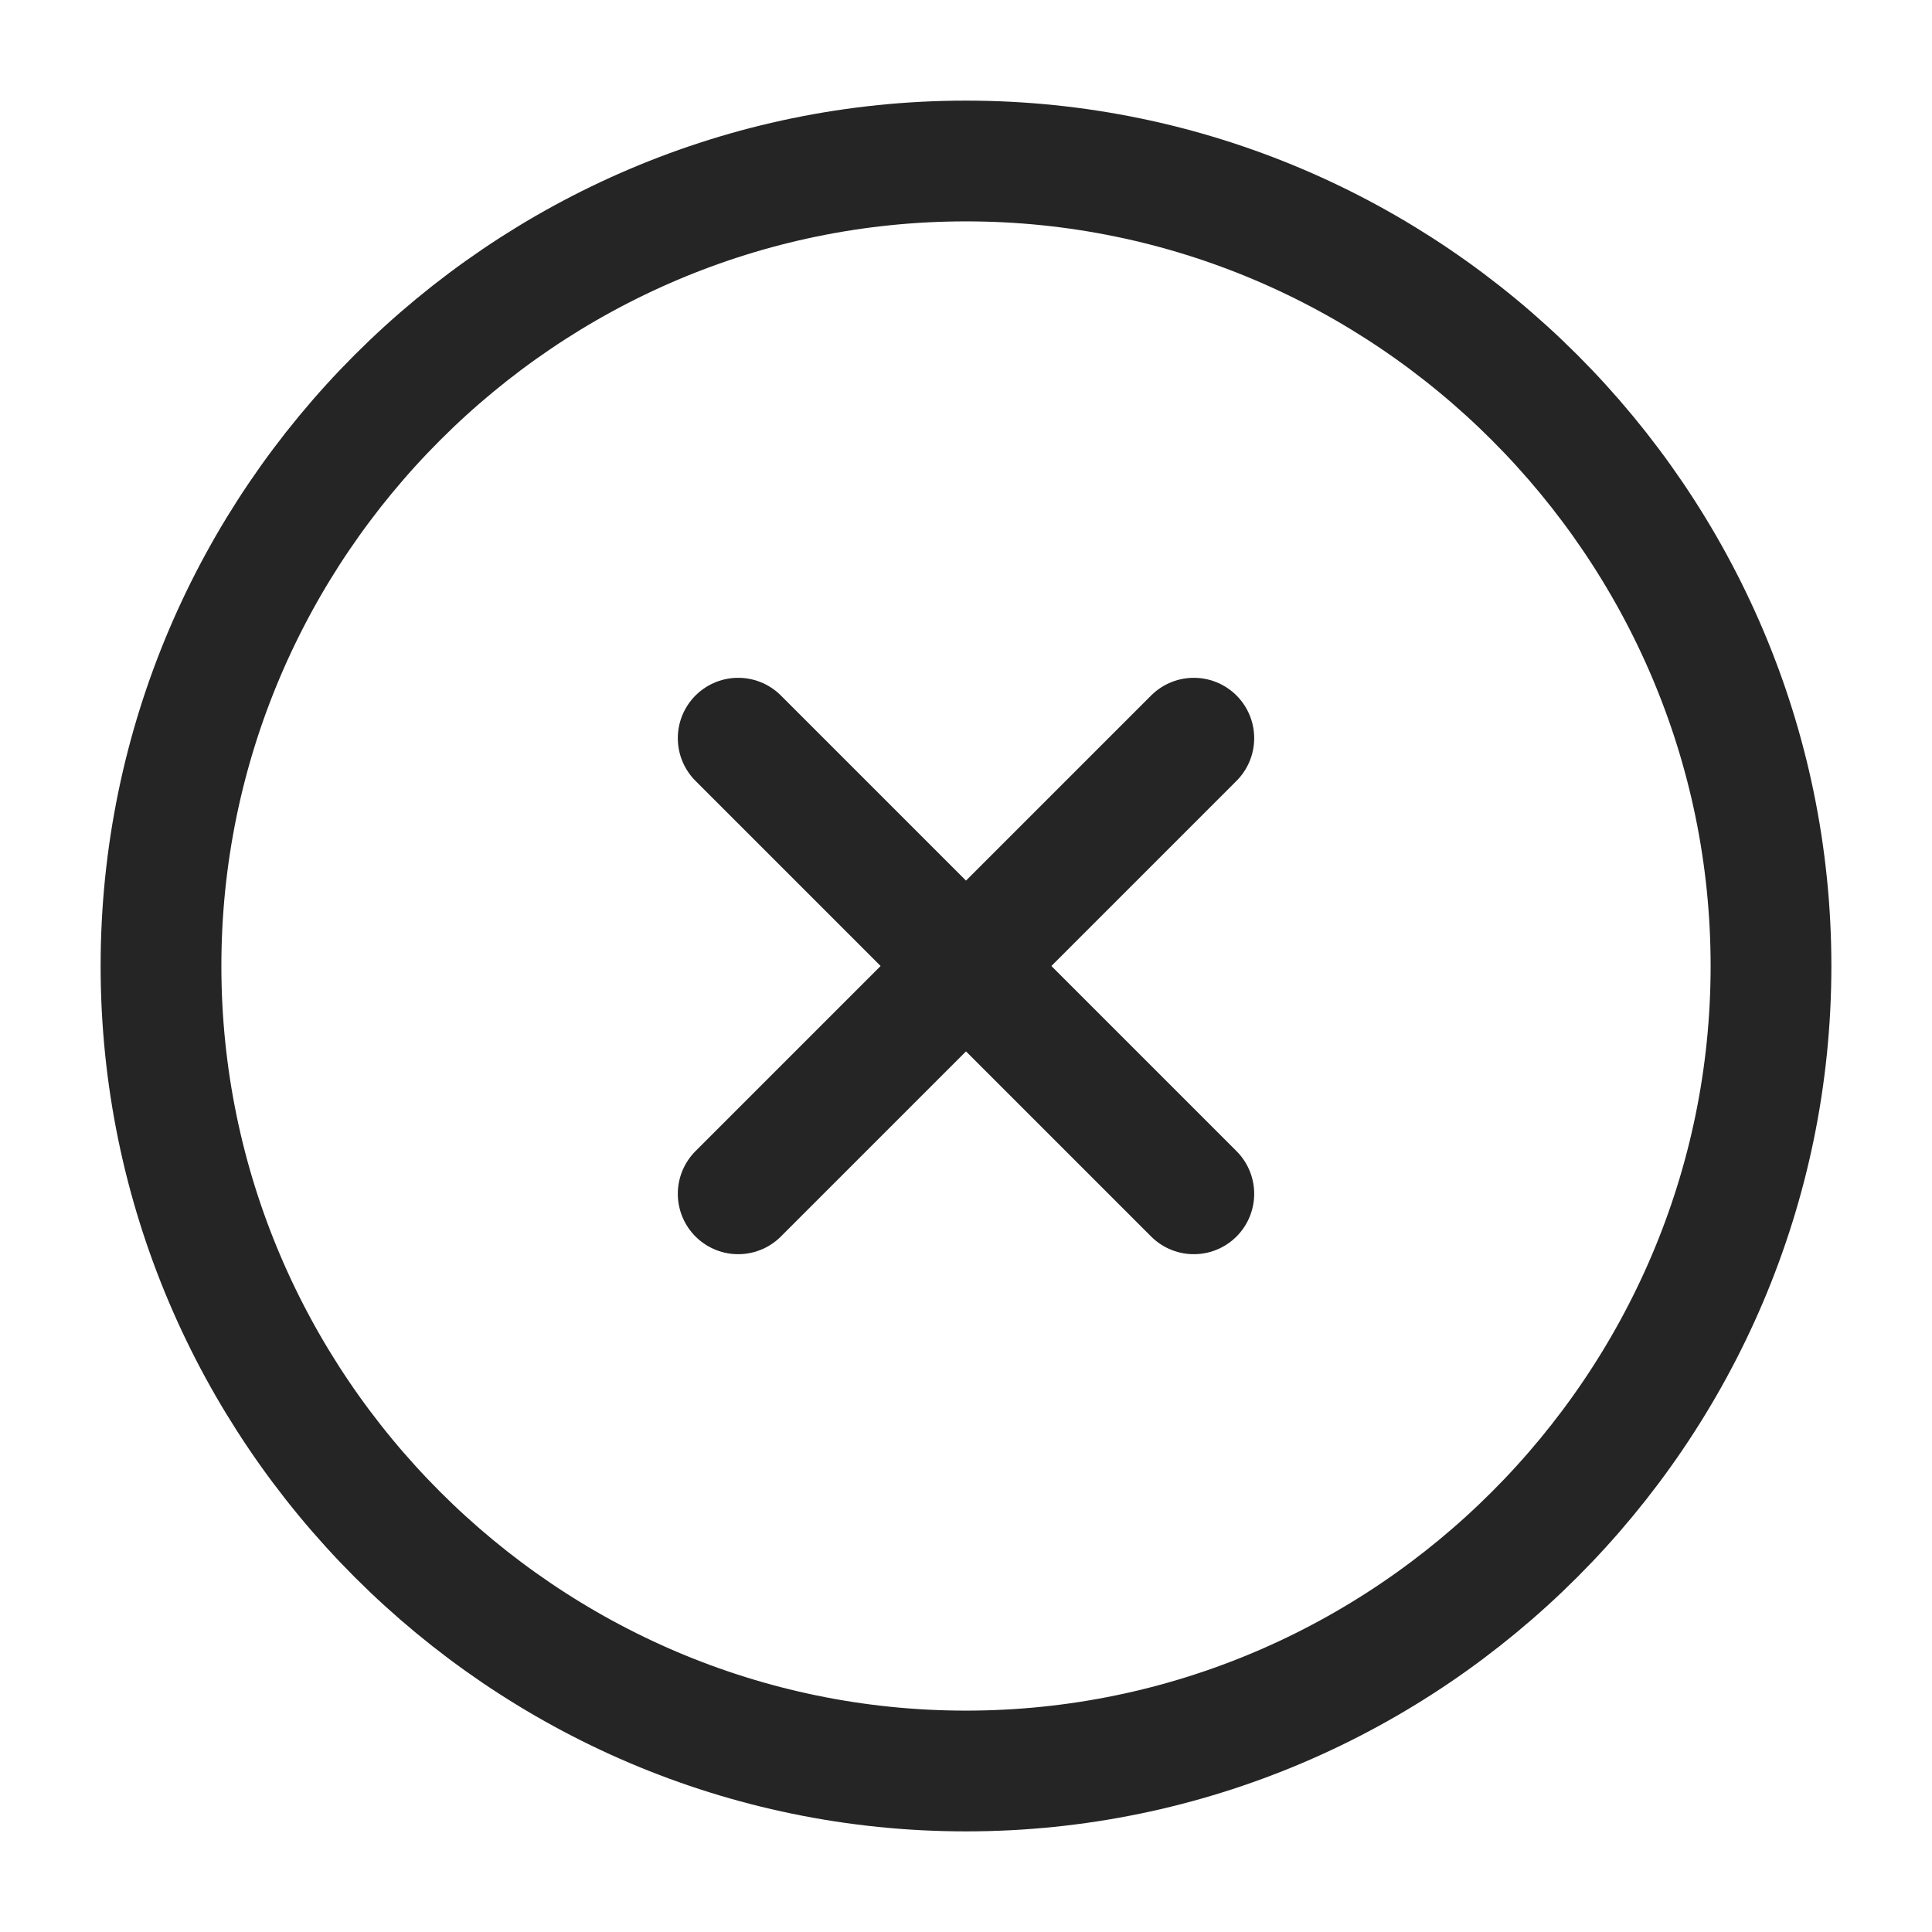 <svg width="24" height="24" viewBox="0 0 24 24" fill="none" xmlns="http://www.w3.org/2000/svg">
<path d="M12 22C17.5 22 22 17.5 22 12C22 6.5 17.5 2 12 2C6.5 2 2 6.5 2 12C2 17.5 6.5 22 12 22Z" stroke="#252525" stroke-width="1.5" stroke-linecap="round" stroke-linejoin="round"/>
<path d="M9.17 14.83L14.83 9.17" stroke="#252525" stroke-width="1.5" stroke-linecap="round" stroke-linejoin="round"/>
<path d="M14.83 14.83L9.17 9.17" stroke="#252525" stroke-width="1.5" stroke-linecap="round" stroke-linejoin="round"/>
</svg>
